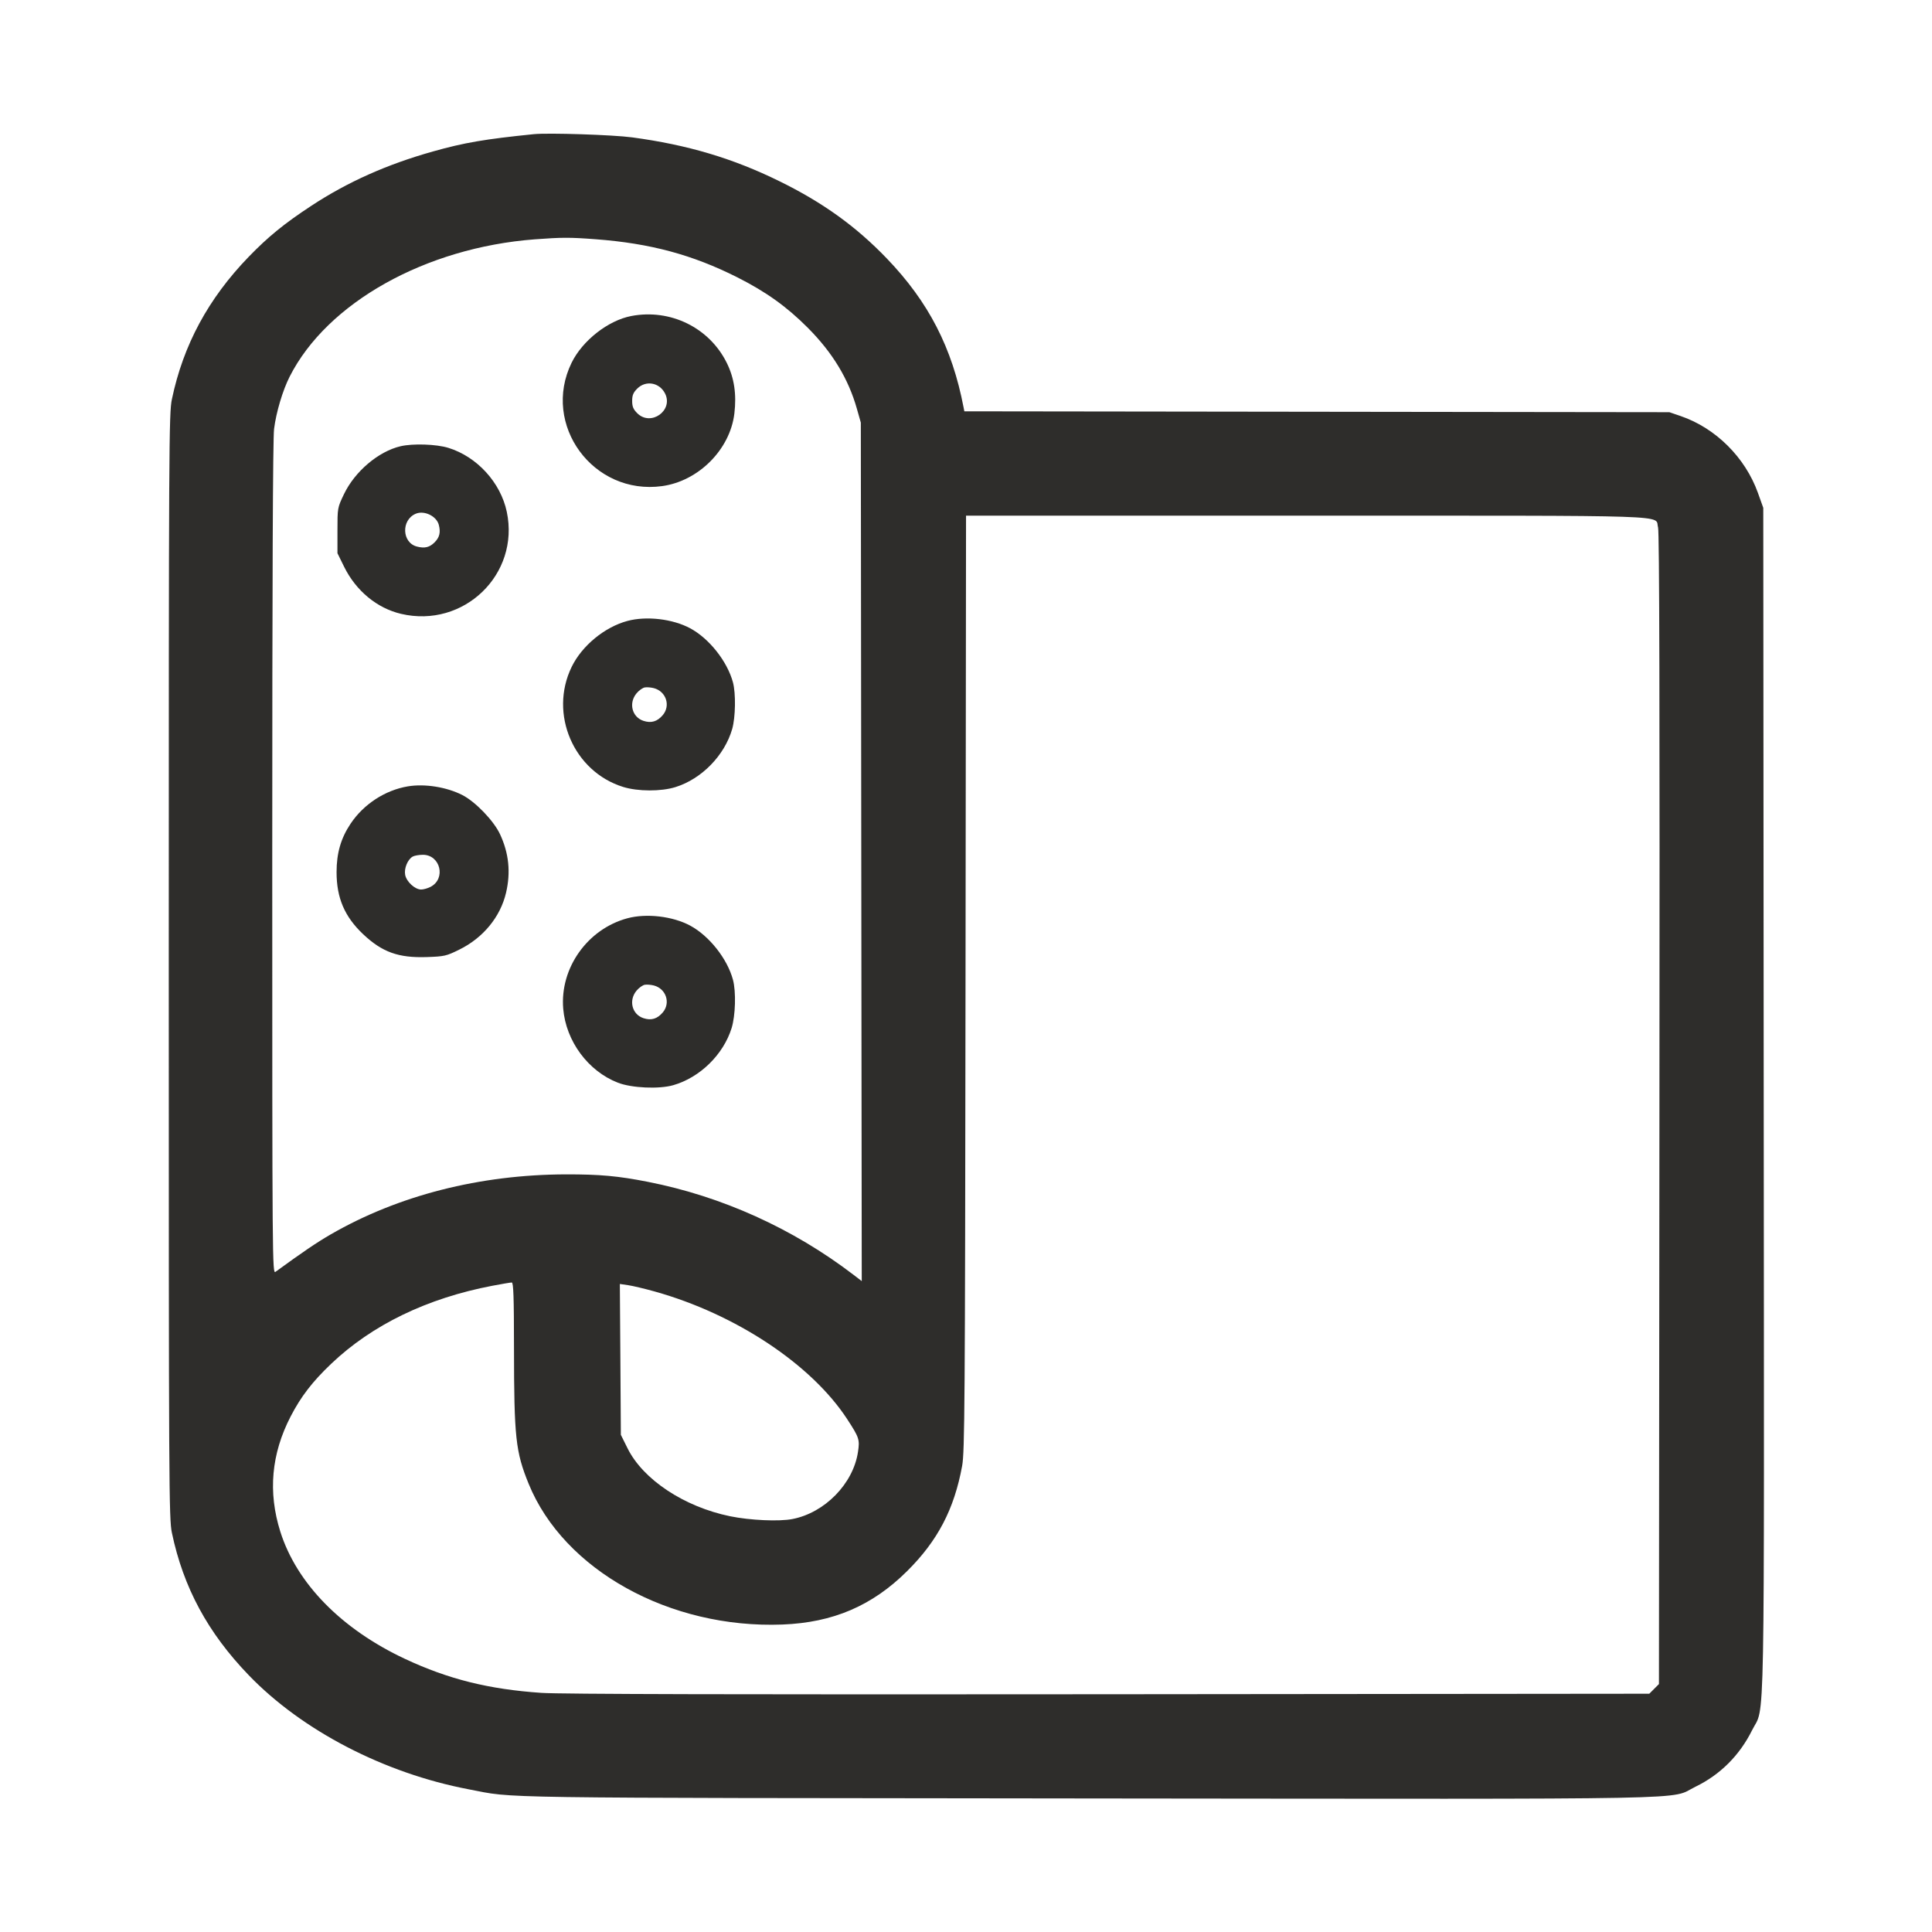 <svg width="48" height="48" viewBox="0 0 48 48" fill="none" xmlns="http://www.w3.org/2000/svg">
<path fill-rule="evenodd" clip-rule="evenodd" d="M13.265 3.333C12.049 3.456 11.529 3.545 10.76 3.762C9.616 4.083 8.634 4.522 7.736 5.112C7.064 5.553 6.661 5.882 6.177 6.382C5.174 7.42 4.554 8.569 4.271 9.917C4.197 10.265 4.193 10.995 4.193 24C4.193 37.005 4.197 37.735 4.271 38.084C4.556 39.441 5.162 40.564 6.18 41.62C7.507 42.997 9.544 44.054 11.645 44.455C12.831 44.681 11.83 44.666 27.025 44.682C42.725 44.697 41.44 44.722 42.123 44.391C42.739 44.092 43.22 43.611 43.53 42.987C43.856 42.329 43.831 43.672 43.819 27.317L43.808 12.617L43.675 12.245C43.359 11.364 42.626 10.635 41.756 10.337L41.475 10.241L32.717 10.23L23.959 10.219L23.94 10.122C23.655 8.637 23.072 7.504 22.035 6.424C21.268 5.625 20.444 5.032 19.366 4.503C18.208 3.933 17.081 3.598 15.706 3.413C15.23 3.349 13.626 3.297 13.265 3.333ZM13.287 5.946C10.572 6.152 8.129 7.519 7.197 9.356C7.024 9.697 6.861 10.243 6.809 10.658C6.779 10.897 6.764 14.444 6.764 21.337C6.764 31.431 6.766 31.656 6.845 31.598C7.519 31.107 7.871 30.868 8.217 30.668C9.896 29.699 11.921 29.182 14.065 29.177C14.908 29.176 15.352 29.216 16.095 29.362C17.937 29.724 19.701 30.522 21.204 31.671L21.41 31.829L21.398 21.165L21.387 10.5L21.289 10.155C21.078 9.41 20.685 8.762 20.07 8.144C19.548 7.62 19.03 7.249 18.32 6.891C17.202 6.328 16.155 6.046 14.799 5.944C14.156 5.895 13.956 5.896 13.287 5.946ZM15.685 7.851C15.109 7.961 14.472 8.46 14.201 9.013C13.448 10.554 14.739 12.313 16.451 12.077C17.357 11.952 18.138 11.167 18.245 10.275C18.302 9.794 18.242 9.391 18.057 9.017C17.625 8.141 16.657 7.666 15.685 7.851ZM15.832 9.655C15.733 9.754 15.706 9.82 15.706 9.96C15.706 10.101 15.733 10.167 15.832 10.266C16.17 10.603 16.738 10.197 16.522 9.774C16.382 9.501 16.044 9.443 15.832 9.655ZM9.95 11.087C9.401 11.216 8.815 11.714 8.545 12.279C8.384 12.616 8.384 12.619 8.384 13.181V13.745L8.551 14.084C8.846 14.68 9.366 15.11 9.964 15.251C11.521 15.617 12.918 14.27 12.591 12.716C12.438 11.989 11.852 11.347 11.14 11.127C10.839 11.034 10.257 11.015 9.95 11.087ZM10.328 12.764C9.963 12.92 9.985 13.483 10.358 13.579C10.55 13.629 10.672 13.6 10.797 13.475C10.921 13.351 10.951 13.228 10.902 13.039C10.845 12.821 10.538 12.674 10.328 12.764ZM23.988 24.422C23.976 34.977 23.968 36.067 23.904 36.42C23.707 37.496 23.297 38.28 22.536 39.035C21.669 39.896 20.696 40.312 19.441 40.361C16.642 40.469 14.008 39.009 13.134 36.864C12.81 36.068 12.772 35.716 12.77 33.494C12.769 32.217 12.757 31.863 12.714 31.863C12.685 31.863 12.466 31.9 12.229 31.945C10.611 32.254 9.244 32.916 8.228 33.883C7.762 34.326 7.475 34.699 7.222 35.189C6.74 36.121 6.655 37.07 6.964 38.052C7.37 39.338 8.481 40.473 10.059 41.213C11.141 41.72 12.145 41.97 13.453 42.059C13.917 42.091 18.353 42.102 27.553 42.093L40.976 42.08L41.096 41.96L41.216 41.84L41.228 27.553C41.237 17.41 41.227 13.218 41.194 13.103C41.103 12.787 41.841 12.812 32.449 12.812H24.001L23.988 24.422ZM15.588 15.427C15.02 15.58 14.458 16.043 14.202 16.57C13.635 17.738 14.252 19.171 15.484 19.552C15.85 19.665 16.424 19.667 16.782 19.555C17.432 19.353 18.002 18.768 18.191 18.112C18.274 17.821 18.284 17.228 18.21 16.953C18.07 16.433 17.621 15.864 17.148 15.61C16.714 15.376 16.061 15.3 15.588 15.427ZM16.021 17.079C15.968 17.087 15.876 17.152 15.816 17.224C15.613 17.465 15.7 17.815 15.986 17.909C16.179 17.973 16.331 17.927 16.467 17.766C16.666 17.53 16.549 17.177 16.245 17.097C16.174 17.078 16.073 17.07 16.021 17.079ZM10.133 19.537C9.567 19.632 9.034 19.98 8.71 20.465C8.469 20.825 8.362 21.196 8.362 21.668C8.362 22.309 8.561 22.774 9.022 23.21C9.496 23.657 9.9 23.802 10.606 23.778C11.041 23.763 11.089 23.752 11.411 23.593C12.003 23.302 12.431 22.782 12.572 22.182C12.692 21.673 12.643 21.196 12.422 20.724C12.265 20.389 11.809 19.916 11.484 19.751C11.093 19.553 10.552 19.467 10.133 19.537ZM10.252 21.282C10.127 21.355 10.036 21.576 10.066 21.735C10.098 21.905 10.309 22.1 10.463 22.1C10.522 22.1 10.626 22.07 10.696 22.034C11.087 21.832 10.942 21.234 10.503 21.237C10.407 21.238 10.294 21.258 10.252 21.282ZM15.588 22.814C14.596 23.081 13.908 24.051 13.993 25.061C14.061 25.868 14.611 26.611 15.35 26.899C15.693 27.032 16.372 27.063 16.727 26.961C17.389 26.771 17.97 26.203 18.176 25.545C18.273 25.234 18.29 24.638 18.21 24.341C18.07 23.82 17.621 23.252 17.148 22.997C16.714 22.763 16.061 22.687 15.588 22.814ZM16.021 24.466C15.968 24.474 15.876 24.54 15.816 24.611C15.613 24.852 15.7 25.202 15.986 25.296C16.179 25.36 16.331 25.314 16.467 25.153C16.666 24.917 16.549 24.564 16.245 24.484C16.174 24.466 16.073 24.457 16.021 24.466ZM15.413 33.774L15.425 35.648L15.59 35.98C15.975 36.759 16.996 37.436 18.14 37.671C18.634 37.772 19.358 37.805 19.688 37.74C20.492 37.584 21.197 36.863 21.316 36.075C21.363 35.766 21.348 35.718 21.048 35.258C20.161 33.898 18.276 32.648 16.263 32.086C16.016 32.017 15.721 31.947 15.607 31.93L15.4 31.9L15.413 33.774Z" fill="#2E2D2B"/>
</svg>
